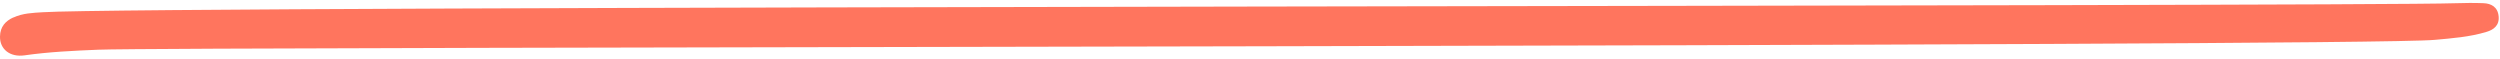 <?xml version="1.0" encoding="UTF-8"?> <svg xmlns="http://www.w3.org/2000/svg" width="256" height="6" viewBox="0 0 256 6" fill="none"> <path d="M1.366 1.797C2.331 1.347 3.365 1.318 4.383 1.253C14.59 0.584 241.225 0.681 251.442 0.33C252.394 0.3 253.353 0.288 254.304 0.326C255.099 0.357 255.772 0.71 255.861 1.677C255.947 2.612 255.335 3.051 254.63 3.261C252.889 3.791 251.089 3.919 249.306 4.082C241.709 4.803 17.68 4.772 10.065 5.09C7.536 5.195 5.011 5.309 2.506 5.668C1.01 5.878 -0.023 5.026 0 3.743C0.014 2.732 0.569 2.145 1.378 1.779L1.366 1.797Z" fill="#FF755E"></path> </svg> 